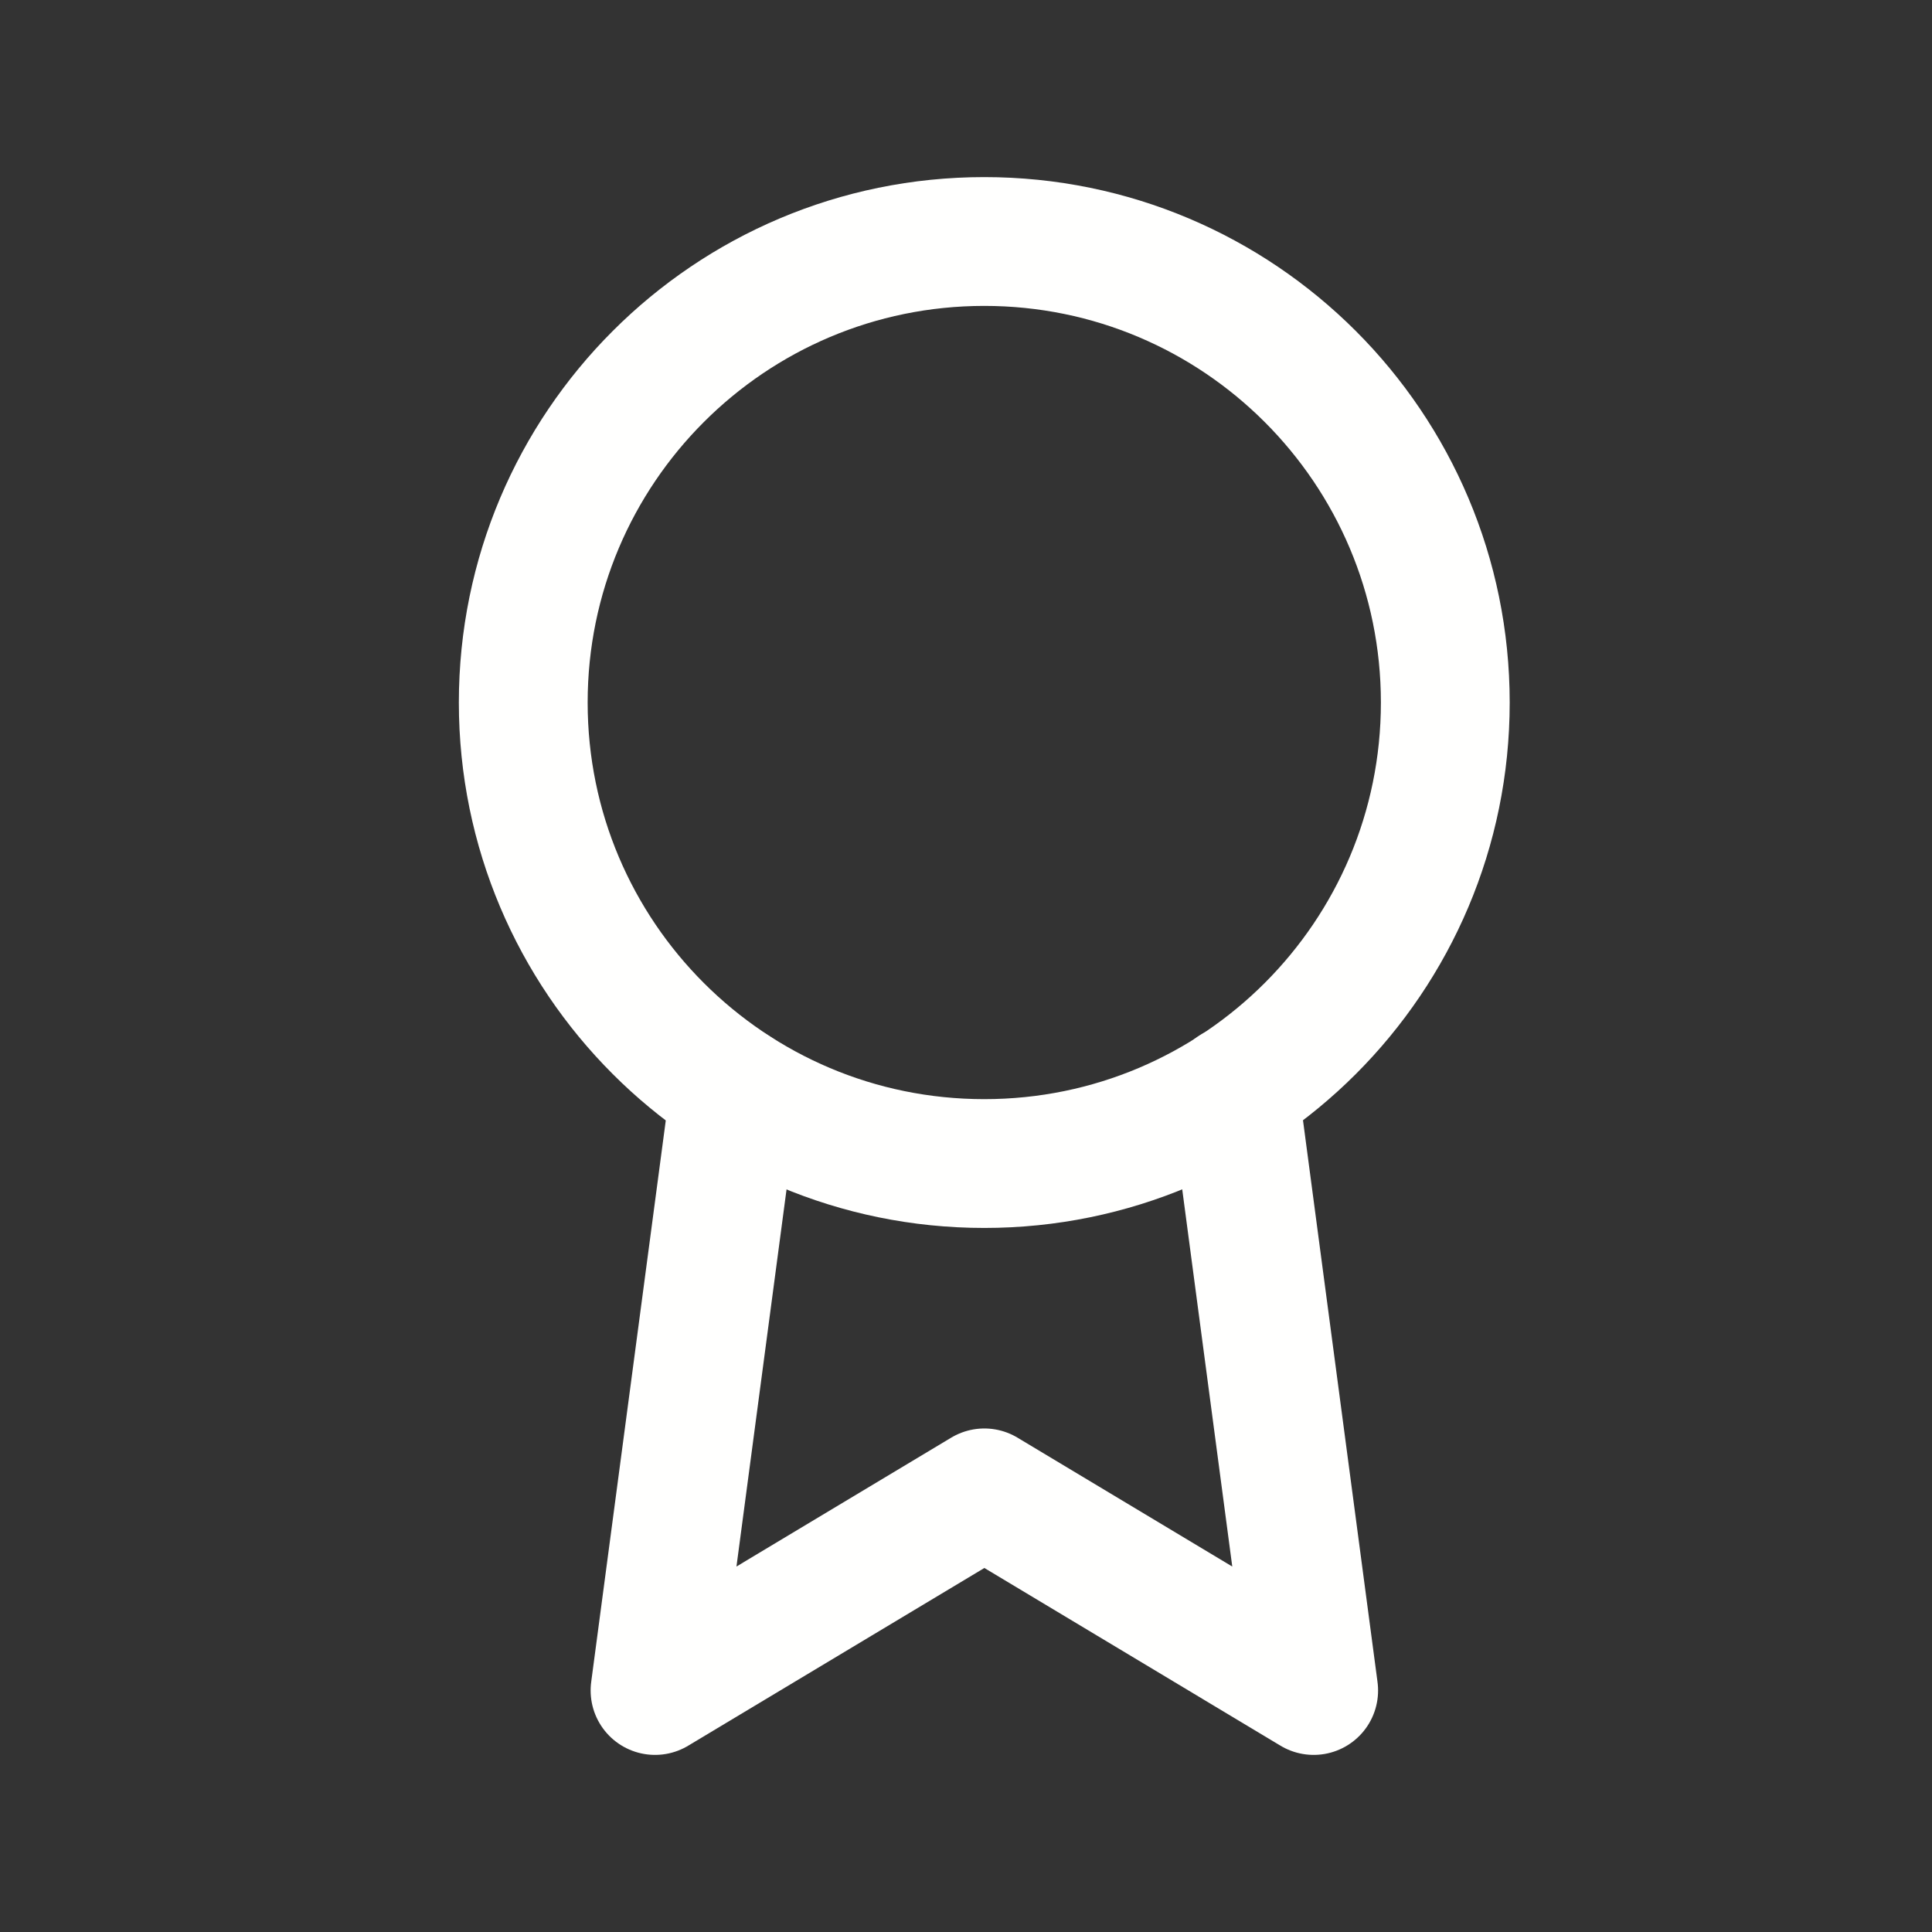 <svg width="24" height="24" viewBox="0 0 24 24" fill="none" xmlns="http://www.w3.org/2000/svg">
<rect x="0" y="0" width="24" height="24" fill="#333333" stroke="none"/>
<path d="M12.227 14.454C15.39 14.454 17.954 11.89 17.954 8.727C17.954 5.564 15.39 3 12.227 3C9.064 3 6.5 5.564 6.5 8.727C6.5 11.89 9.064 14.454 12.227 14.454Z" stroke="#FFFFFE" stroke-width="1.6" stroke-linecap="round" stroke-linejoin="round"/>
<path d="M9.127 13.546L8.137 21L12.228 18.545L16.319 21L15.329 13.538" stroke="#FFFFFE" stroke-width="1.6" stroke-linecap="round" stroke-linejoin="round"/>
</svg>
